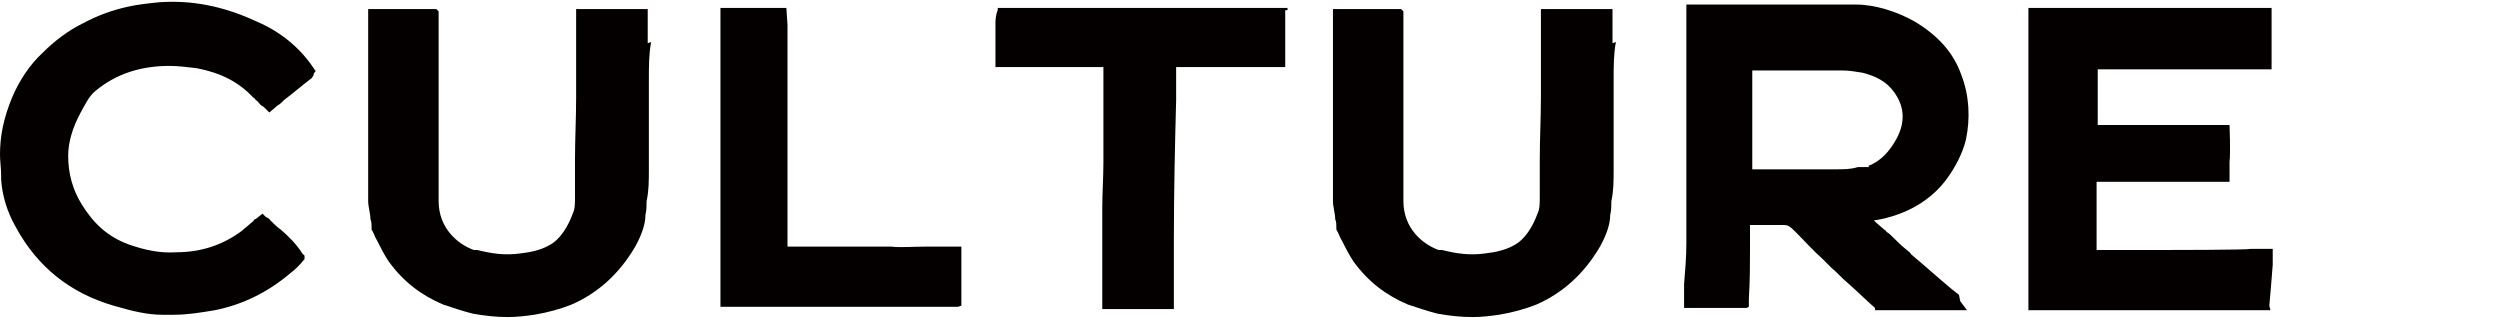 <?xml version="1.0" encoding="UTF-8"?>
<svg id="_レイヤー_1" data-name="レイヤー 1" xmlns="http://www.w3.org/2000/svg" viewBox="0 0 22 2.8">
  <defs>
    <style>
      .cls-1 {
        fill: #040000;
      }
    </style>
  </defs>
  <path class="cls-1" d="m2.78.62l-.02.03s0,0,0,.01c0,0-.01.02-.02.03-.08.06-.16.13-.24.19h0l-.02.02s-.02.02-.04.03h0s-.07.06-.07.06l-.05-.05s-.02-.01-.03-.02c-.01-.01-.02-.03-.04-.04,0,0-.01-.02-.02-.02-.13-.14-.29-.22-.5-.26-.08-.01-.17-.02-.24-.02-.25,0-.47.07-.65.22-.06.05-.09.12-.13.19-.07.13-.11.26-.11.38,0,.16.04.3.12.43.1.16.22.28.41.35.14.05.28.08.42.07.23,0,.42-.07.58-.19.02-.02.05-.04.07-.06.01-.01.03-.02.04-.04,0,0,.01,0,.02-.01l.05-.04.03.03s.03.01.04.03c.03.03.06.06.09.08.07.06.14.13.19.21l.02.02v.03c-.04.05-.08.09-.12.12h0c-.2.17-.42.28-.67.33-.12.02-.24.04-.36.04-.03,0-.07,0-.1,0-.13,0-.26-.03-.43-.08-.38-.11-.67-.34-.86-.69-.08-.14-.12-.28-.13-.42,0-.01,0-.03,0-.04,0-.06-.01-.12-.01-.18,0-.16.03-.32.11-.51.06-.14.15-.28.27-.39.1-.1.22-.19.34-.25.15-.08.27-.12.4-.15.09-.02.18-.03.28-.04C1.68,0,1.96.05,2.26.19c.21.09.38.23.5.41l.02.03Z"/>
  <path class="cls-1" d="m5.73.37c-.02.1-.02.22-.02.33,0,.04,0,.08,0,.12,0,.05,0,.1,0,.15,0,.05,0,.1,0,.16,0,.05,0,.09,0,.14,0,.07,0,.15,0,.22,0,.1,0,.19-.02.28,0,.04,0,.08-.01.12,0,.09-.04.19-.09.28-.14.24-.33.41-.56.51-.1.04-.21.07-.33.09-.07.01-.15.02-.23.02-.1,0-.2-.01-.31-.03-.08-.02-.17-.05-.26-.08-.19-.08-.35-.2-.48-.38-.04-.06-.07-.12-.1-.18-.02-.03-.03-.07-.05-.1h0s0-.02,0-.02c0-.02,0-.05-.01-.07,0-.05-.02-.11-.02-.16,0-.23,0-.47,0-.7,0-.05,0-.1,0-.14,0-.1,0-.21,0-.32,0-.09,0-.18,0-.28,0-.05,0-.11,0-.15,0-.02,0-.03,0-.05,0,0,0,0,0-.01v-.04h.6l.02.02s0,.78,0,.89v.13c0,.1,0,.2,0,.3,0,.11,0,.23,0,.35,0,.24.17.38.31.43.01,0,.02,0,.03,0,.12.03.24.05.38.03.09-.01.18-.03.25-.07.1-.05.17-.17.21-.28.02-.04.02-.09.02-.15,0,0,0-.02,0-.03,0-.03,0-.06,0-.08,0-.03,0-.06,0-.09,0-.04,0-.08,0-.13,0-.18.01-.36.01-.54,0-.16,0-.37,0-.51,0-.02,0-.04,0-.06,0-.04,0-.08,0-.12,0-.02,0-.04,0-.06v-.03h.63s0,.26,0,.3Z"/>
  <path class="cls-1" d="m8.46,2.17v.22h0c0,.07,0,.14,0,.23,0,.02,0,.03,0,.04,0,0,0,0,0,0v.03s-.03.01-.03.01c0,0,0,0,0,0,0,0-.02,0-.04,0h-.02c-.07,0-.14,0-.22,0h-.5c-.3,0-.59,0-.89,0h-.42v-.13h0v-.13s0-.33,0-.33V.19s0-.01,0-.02v-.1s.09,0,.09,0c0,0,.01,0,.02,0,.02,0,.04,0,.07,0,.01,0,.03,0,.04,0h.36s.01.15.01.15v.04c0,.13,0,.26,0,.39,0,.16,0,.32,0,.47,0,.15,0,.3,0,.45,0,.14,0,.29,0,.44v.16h0c.11,0,.26,0,.4,0,.08,0,.15,0,.23,0,.05,0,.11,0,.17,0,.04,0,.08,0,.11,0,.09.01.19,0,.32,0,.05,0,.09,0,.14,0h.18Z"/>
  <path class="cls-1" d="m11.31.09c0,.1,0,.5,0,.5h-.04s-.1,0-.17,0c-.23,0-.59,0-.75,0,0,0,0,0,0,.01,0,.04,0,.08,0,.12,0,.05,0,.11,0,.16-.01.38-.02.81-.02,1.24,0,.12,0,.25,0,.38,0,.05,0,.1,0,.14,0,.02,0,.03,0,.05v.03h-.63v-.05s0-.03,0-.04c0-.04,0-.08,0-.12,0-.04,0-.08,0-.12,0-.16,0-.32,0-.46v-.1c0-.13.01-.27.01-.4,0-.11,0-.22,0-.32,0-.06,0-.13,0-.19,0-.1,0-.21,0-.29,0-.01,0-.03,0-.04-.07,0-.32,0-.53,0-.12,0-.23,0-.26,0h-.16v-.12s0-.03,0-.04c0-.02,0-.02,0-.04,0-.06,0-.13,0-.19h0s0-.07.02-.11v-.02h2.55v.02Z"/>
  <path class="cls-1" d="m14.22.37c-.02.1-.02.22-.02.33,0,.04,0,.08,0,.12,0,.05,0,.1,0,.15,0,.05,0,.1,0,.16,0,.05,0,.09,0,.14,0,.07,0,.15,0,.22,0,.1,0,.19-.02.28,0,.04,0,.08-.01.12,0,.09-.04.19-.09.28-.14.24-.33.41-.56.51-.1.04-.21.07-.33.09-.07.01-.15.02-.23.02-.1,0-.2-.01-.31-.03-.08-.02-.17-.05-.26-.08-.19-.08-.35-.2-.48-.38-.04-.06-.07-.12-.1-.18-.02-.03-.03-.07-.05-.1h0s0-.02,0-.02c0-.02,0-.05-.01-.07,0-.05-.02-.11-.02-.16,0-.23,0-.47,0-.7,0-.05,0-.1,0-.14,0-.1,0-.21,0-.32,0-.09,0-.18,0-.28,0-.05,0-.11,0-.15,0-.02,0-.03,0-.05,0,0,0,0,0-.01v-.04h.6l.02.02s0,.78,0,.89v.13c0,.1,0,.2,0,.3,0,.11,0,.23,0,.35,0,.24.17.38.31.43,0,0,.02,0,.03,0,.12.03.24.05.38.03.09-.01.18-.03.25-.07.1-.05.17-.17.21-.28.02-.04.02-.09.02-.15,0,0,0-.02,0-.03,0-.03,0-.06,0-.08,0-.03,0-.06,0-.09,0-.04,0-.08,0-.13,0-.18.01-.36.01-.54,0-.16,0-.37,0-.51,0-.02,0-.04,0-.06,0-.04,0-.08,0-.12,0-.02,0-.04,0-.06v-.03h.63s0,.26,0,.3Z"/>
  <path class="cls-1" d="m17.25,2.65l.06.08h-.81s0-.02,0-.02c-.08-.07-.16-.15-.24-.22-.05-.04-.09-.09-.14-.13-.03-.03-.05-.05-.08-.08-.09-.08-.16-.16-.25-.25-.04-.04-.06-.05-.09-.05-.04,0-.13,0-.2,0-.04,0-.07,0-.1,0h0s0,.08,0,.12,0,.07,0,.1c0,.13,0,.26-.01.43,0,.02,0,.03,0,.04,0,0,0,0,0,.01v.02s-.02.01-.02.01c0,0,0,0-.01,0h-.01s-.53,0-.53,0v-.21c.01-.12.02-.24.02-.36,0-.08,0-.15,0-.23,0-.05,0-.11,0-.17,0-.05,0-.11,0-.16,0-.03,0-.07,0-.1,0-.13,0-.27,0-.4,0-.08,0-.16,0-.24,0-.06,0-.11,0-.17,0-.03,0-.05,0-.08h0s0-.03,0-.05c0-.08,0-.15,0-.23,0-.07,0-.14,0-.22v-.05s.05,0,.05,0c.01,0,.02,0,.03,0,.02,0,.04,0,.06,0h0c.07,0,.19,0,.34,0h1.01c.17,0,.36.06.52.15.2.12.34.27.41.47.07.18.08.38.04.57-.03.12-.09.24-.18.36-.1.13-.24.23-.4.29-.08.03-.16.05-.23.06.03.03.07.06.09.08,0,0,.02.01.02.02.02.01.04.03.05.04.04.04.08.08.13.12.01.01.03.02.04.04.12.1.23.2.35.3l.05.04s0,0,0,0c0,0,.02.01.02.02Zm-.81-1.19c.11-.04.19-.13.25-.24.08-.15.07-.29-.03-.42-.06-.08-.15-.13-.27-.16-.06-.01-.12-.02-.18-.02-.24,0-.48,0-.71,0h-.06s-.01,0-.02,0c0,.08,0,.17,0,.25,0,.08,0,.15,0,.23,0,.09,0,.2,0,.3,0,.03,0,.06,0,.09.04,0,.09,0,.13,0,.04,0,.09,0,.13,0,.14,0,.31,0,.48,0,.06,0,.13,0,.19-.02.02,0,.04,0,.07,0,0,0,.02,0,.03,0h0Z"/>
  <path class="cls-1" d="m19.98,2.73h-.04s-.08,0-.12,0c-.02,0-.05,0-.07,0-.09,0-.18,0-.27,0-.13,0-.27,0-.41,0-.09,0-.18,0-.27,0-.07,0-.14,0-.21,0-.07,0-.15,0-.23,0-.1,0-.2,0-.3,0-.02,0-.05,0-.07,0,0,0-.01,0-.02,0h-.12v-.36h0v-.11c0-.07,0-.14,0-.2,0-.13,0-.26,0-.38,0-.13,0-.26,0-.4v-.34c0-.12,0-.24,0-.36,0-.1,0-.21,0-.31V.07h.07s.04,0,.05,0c0,0,0,0,.01,0,.11,0,.21,0,.32,0,.08,0,.16,0,.24,0,.28,0,.94,0,1.22,0h.14s.09,0,.09,0v.05s0,.18,0,.21v.28h-.19c-.06,0-.11,0-.16,0-.12,0-.24,0-.36,0h-.27c-.13,0-.26,0-.39,0-.04,0-.08,0-.11,0-.01,0-.04,0-.05,0,0,.01,0,.45,0,.49.06,0,.13,0,.18,0,.03,0,.04,0,.06,0,.08,0,.15,0,.23,0h.05s.09,0,.14,0c.05,0,.1,0,.15,0h.35s.01.26,0,.32c0,0,0,0,0,0,0,0,0,0,0,0,0,.01,0,.02,0,.03h0s0,.05,0,.07v.08h-.18s-.07,0-.11,0h-.34c-.17,0-.35,0-.52,0,0,0-.01,0-.02,0,0,0,0,.02,0,.02,0,.14,0,.36,0,.5v.03s0,.02,0,.03c0,.01,0,.02,0,.02,0,0,.01,0,.03,0,.21,0,.38,0,.55,0,.03,0,.74,0,.78-.01.03,0,.05,0,.08,0h0s.02,0,.03,0h.08v.1s0,.02,0,.04c0,.02-.03.36-.03.36Z"/>
</svg>